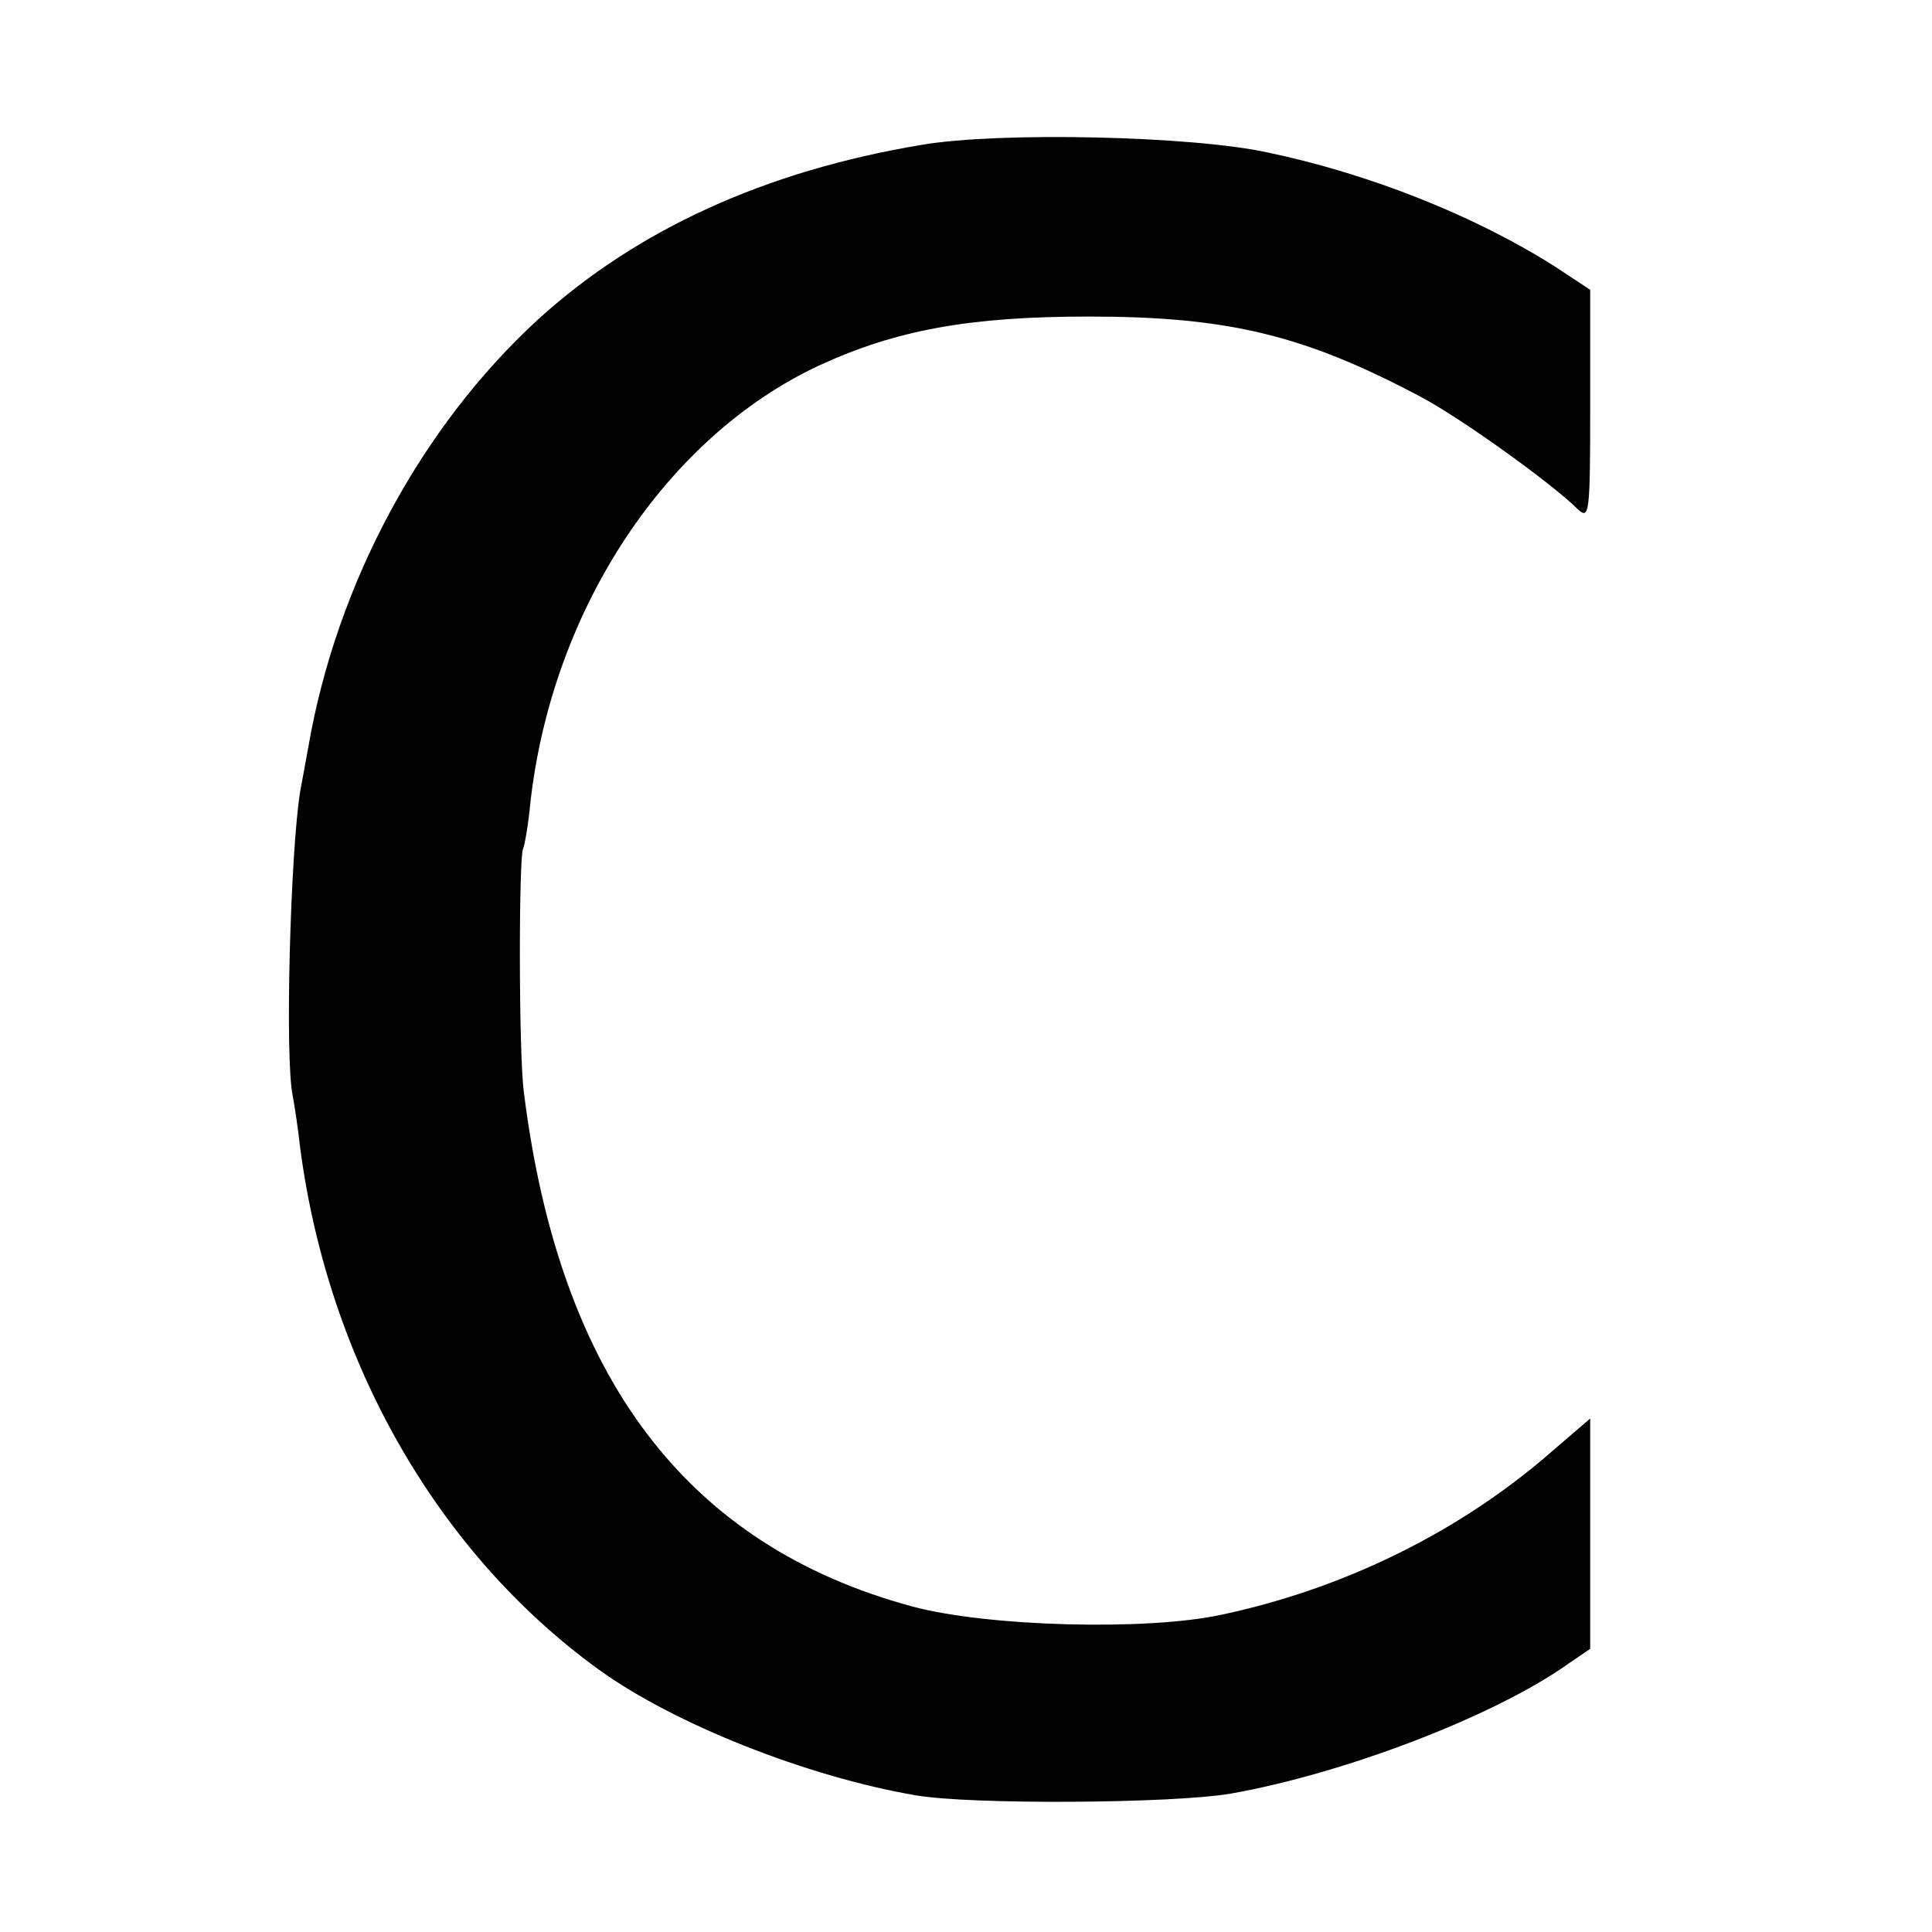 <?xml version="1.0" standalone="no"?>
<!DOCTYPE svg PUBLIC "-//W3C//DTD SVG 20010904//EN"
 "http://www.w3.org/TR/2001/REC-SVG-20010904/DTD/svg10.dtd">
<svg version="1.0" xmlns="http://www.w3.org/2000/svg"
 width="260pt" height="260pt" viewBox="0 0 260 260"
 preserveAspectRatio="xMidYMid meet">
<g transform="translate(0,260) scale(0.1,-0.1)"
fill="#000000" stroke="none">
<path d="M1240 2405 c-210 -35 -383 -114 -516 -235 -157 -144 -271 -355 -309
-575 -4 -22 -9 -49 -11 -60 -13 -79 -21 -359 -10 -410 2 -11 7 -42 10 -70 38
-288 185 -545 402 -702 101 -73 280 -144 426 -169 75 -13 345 -11 423 2 154
27 358 105 457 176 l28 19 0 155 0 155 -64 -55 c-121 -102 -272 -175 -432
-209 -101 -22 -316 -16 -416 11 -304 82 -475 308 -523 692 -7 51 -7 318 -1
328 2 4 7 32 10 64 30 260 183 490 388 586 104 48 203 66 363 66 188 0 290
-25 445 -107 54 -28 179 -118 213 -152 16 -15 17 -7 17 140 l0 155 -47 31
c-107 68 -249 125 -388 154 -101 22 -360 28 -465 10z"/>
</g>
</svg>
